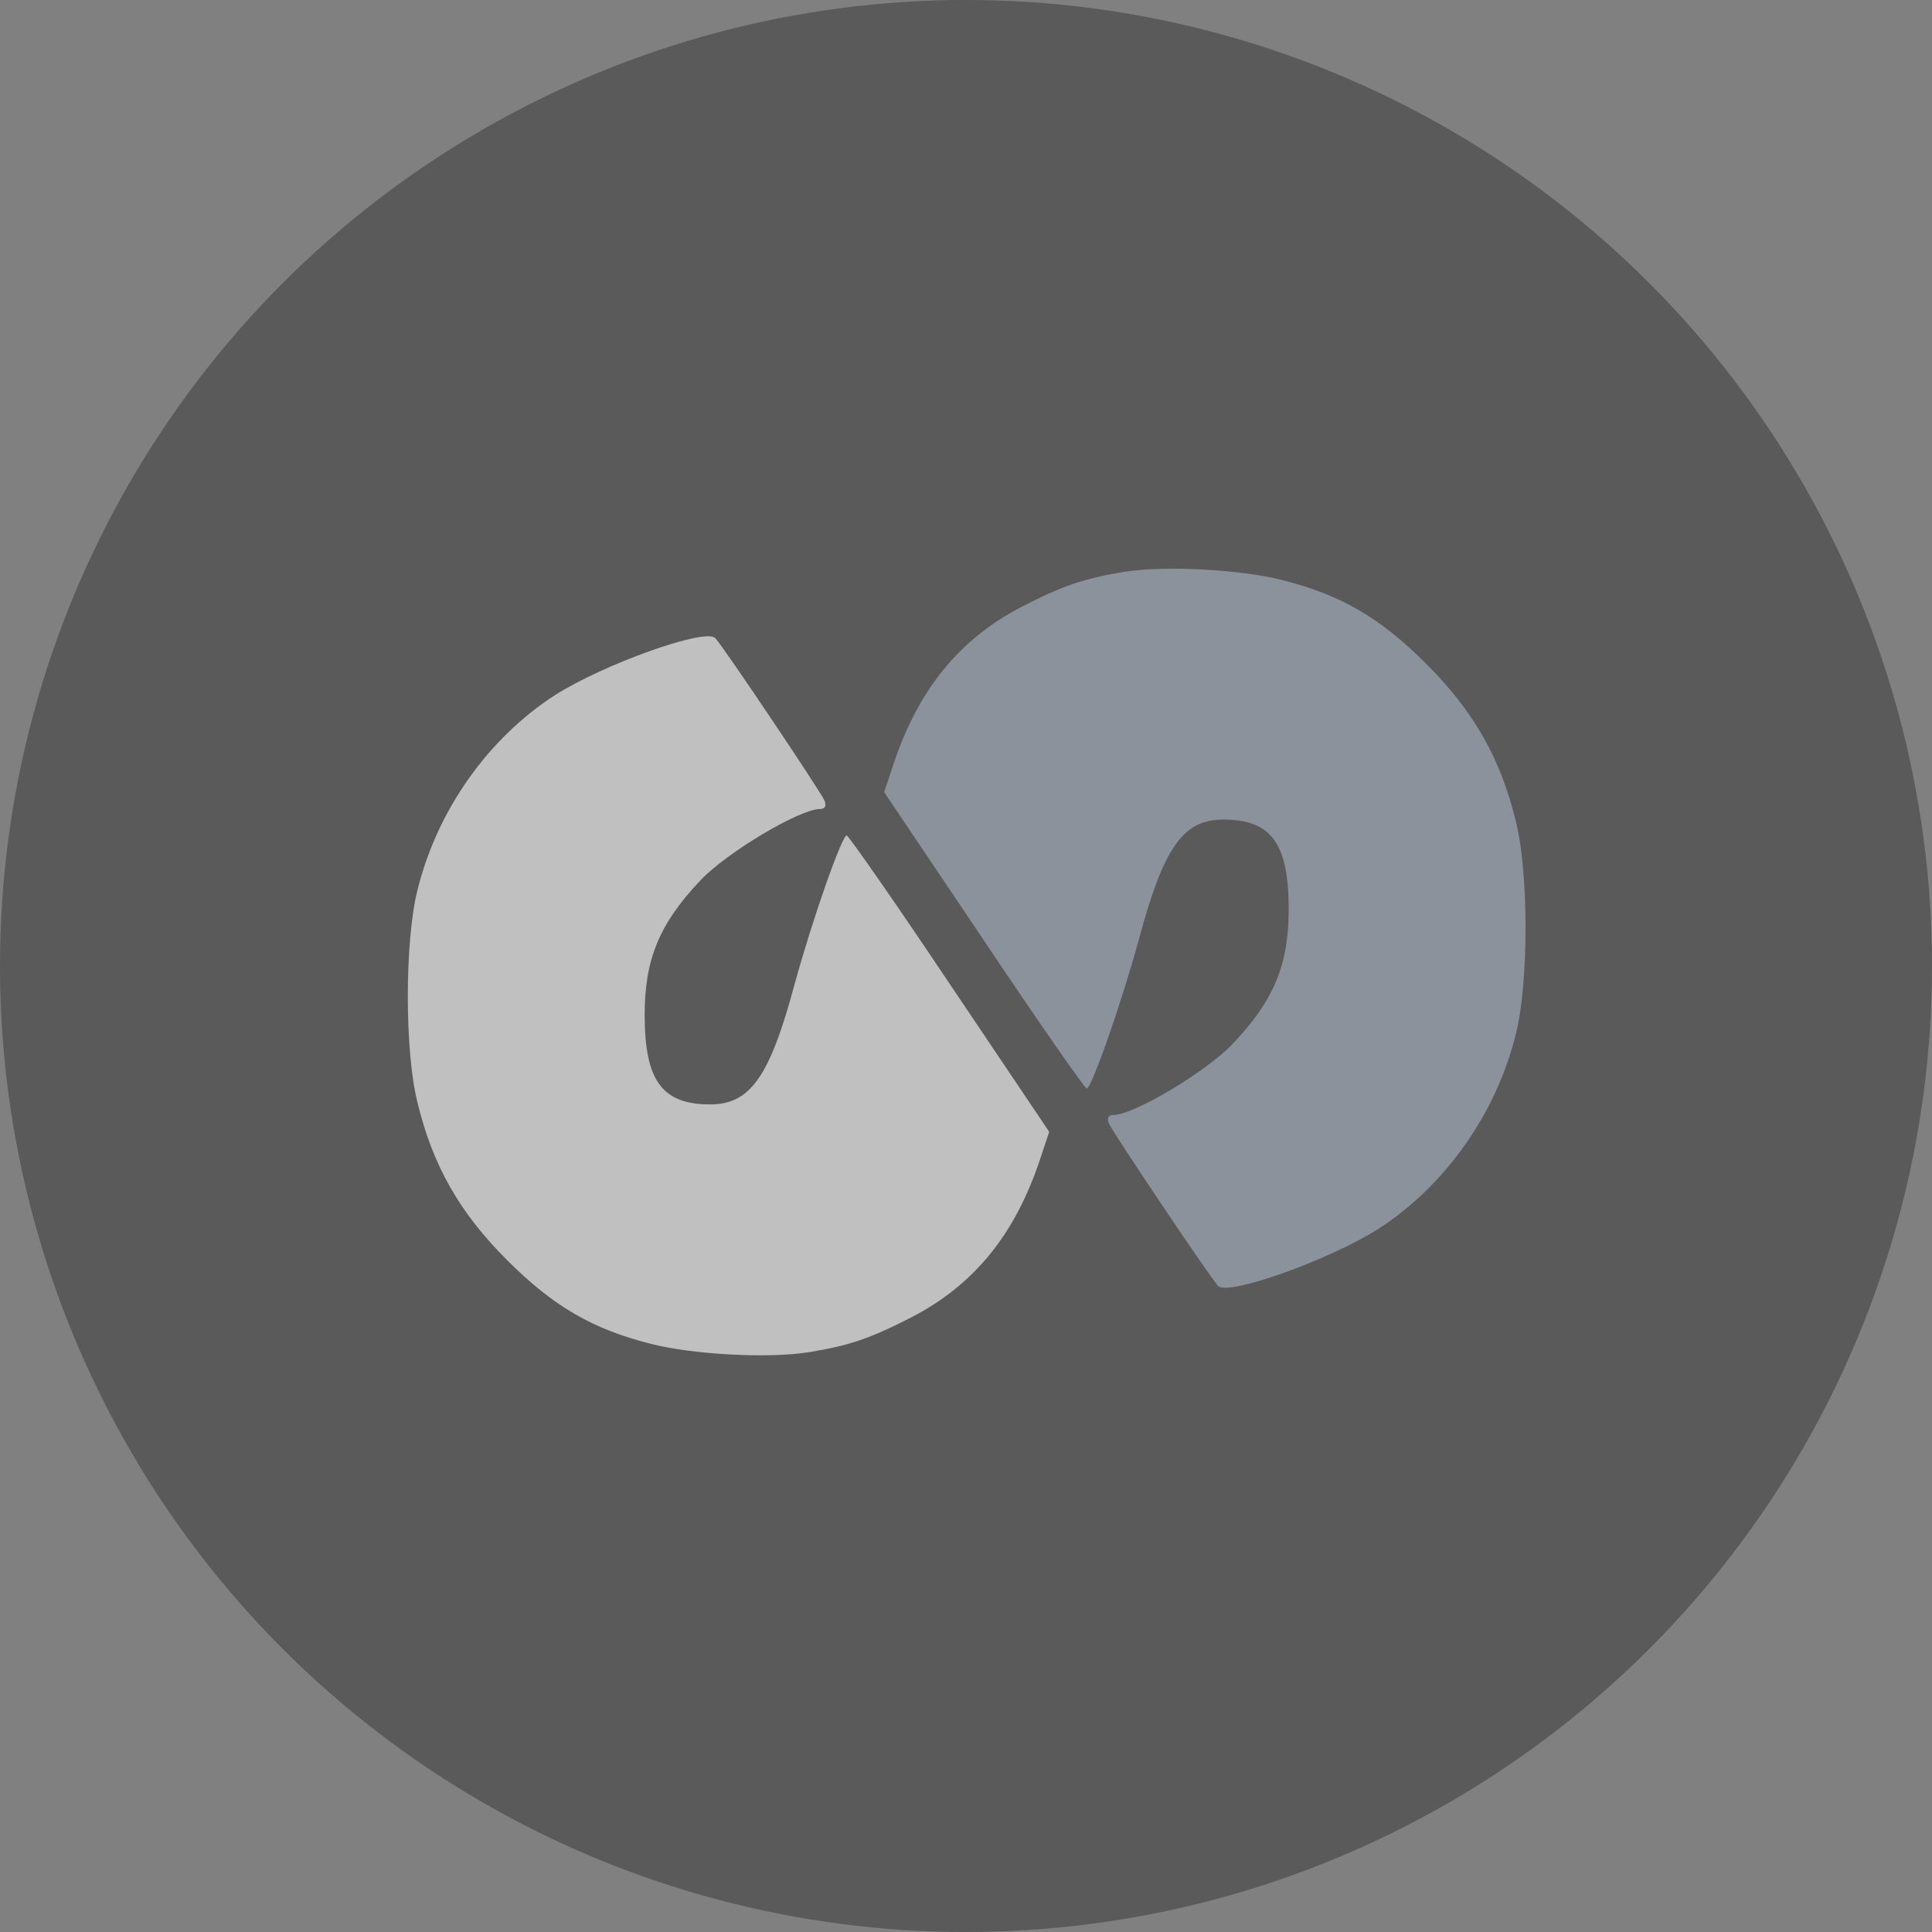 <svg width="80" height="80" viewBox="0 0 80 80" fill="none" xmlns="http://www.w3.org/2000/svg">
<rect x="0" y="0" width="80" height="80" fill="#808080" stroke="none"/>
<g opacity="0.5">
<circle cx="40" cy="40" r="40" fill="#333333"/>
<path d="M46.592 23.672C44.866 23.956 44.036 24.24 42.289 25.135C39.69 26.489 38.008 28.586 36.982 31.687L36.611 32.801L40.739 38.938C42.988 42.302 44.91 45.054 44.998 45.076C45.194 45.076 46.417 41.603 47.16 38.895C48.186 35.073 48.994 33.937 50.654 33.937C52.642 33.937 53.362 34.92 53.362 37.65C53.362 39.943 52.751 41.428 51.047 43.219C49.955 44.377 46.941 46.168 46.111 46.168C45.893 46.168 45.827 46.299 45.915 46.517C46.046 46.845 50.043 52.807 50.436 53.244C50.829 53.681 55.044 52.174 57.075 50.886C59.849 49.094 61.968 46.102 62.776 42.782C63.3 40.686 63.3 36.143 62.776 34.046C62.142 31.404 61.029 29.46 59.063 27.494C57.141 25.572 55.525 24.633 53.1 24.021C51.397 23.584 48.295 23.41 46.592 23.672Z" fill="#97A4B6"/>
<path d="M33.465 55.997C35.19 55.713 36.02 55.429 37.767 54.533C40.366 53.179 42.048 51.083 43.074 47.981L43.446 46.867L39.318 40.73C37.068 37.366 35.146 34.614 35.059 34.593C34.862 34.593 33.639 38.065 32.897 40.774C31.87 44.596 31.062 45.731 29.402 45.731C27.415 45.731 26.694 44.749 26.694 42.019C26.694 39.725 27.305 38.24 29.009 36.449C30.101 35.292 33.115 33.501 33.945 33.501C34.163 33.501 34.229 33.37 34.142 33.151C34.011 32.824 30.014 26.861 29.62 26.424C29.227 25.987 25.012 27.494 22.981 28.783C20.207 30.574 18.088 33.566 17.28 36.886C16.756 38.983 16.756 43.526 17.28 45.622C17.914 48.265 19.028 50.209 20.993 52.175C22.915 54.096 24.532 55.036 26.956 55.647C28.66 56.084 31.761 56.259 33.465 55.997Z" fill="white"/>
</g>
</svg>
